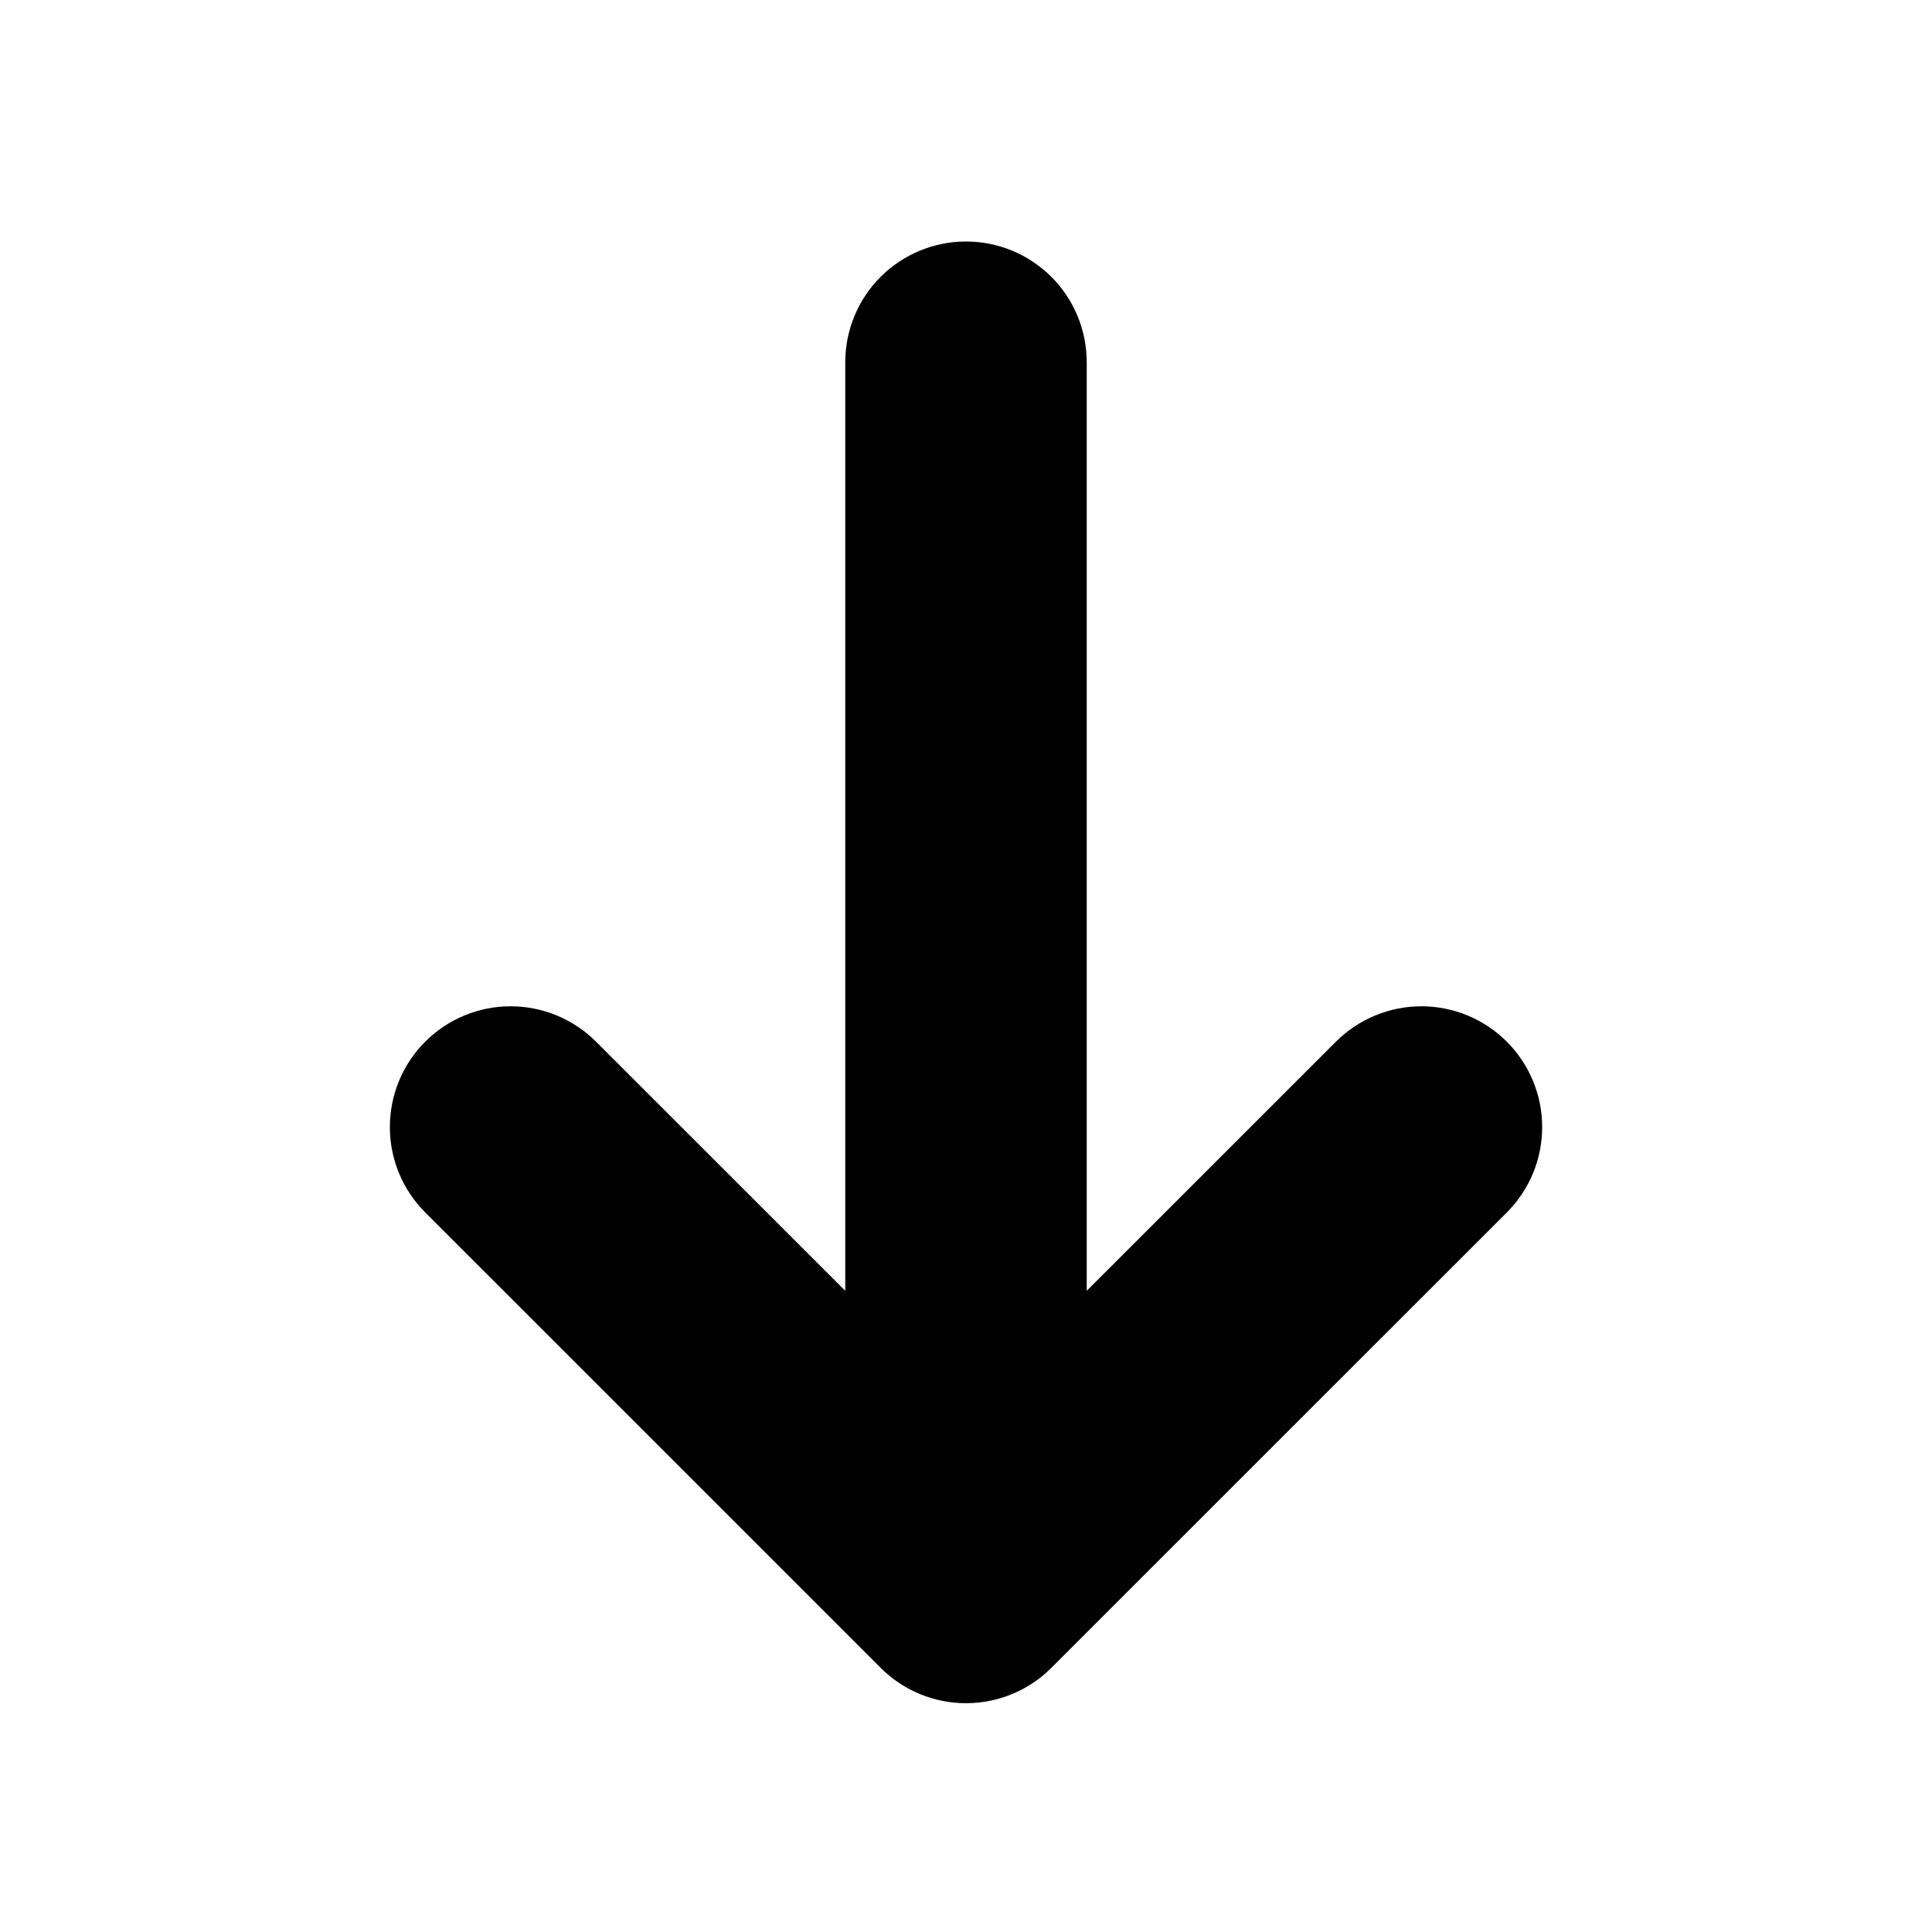 <?xml version="1.0" encoding="utf-8"?>
<svg xmlns="http://www.w3.org/2000/svg" fill="none" height="100%" overflow="visible" preserveAspectRatio="none" style="display: block;" viewBox="0 0 49 49" width="100%">
<g clip-path="url(#clip0_0_968)" id="arrow-down-fill">
<g id="Group">
<g id="Vector">
</g>
<path d="M21.438 32.738L15.117 26.419C14.542 25.845 13.763 25.522 12.951 25.522C12.139 25.521 11.36 25.844 10.785 26.418C10.211 26.992 9.888 27.771 9.888 28.584C9.887 29.396 10.21 30.175 10.784 30.75L22.334 42.299C22.618 42.584 22.956 42.81 23.328 42.964C23.699 43.118 24.098 43.197 24.5 43.197C24.902 43.197 25.301 43.118 25.672 42.964C26.044 42.81 26.382 42.584 26.666 42.299L38.216 30.752C38.5 30.467 38.726 30.129 38.88 29.758C39.034 29.386 39.113 28.988 39.113 28.585C39.113 28.183 39.034 27.785 38.88 27.413C38.726 27.041 38.5 26.704 38.216 26.419C37.931 26.135 37.594 25.909 37.222 25.755C36.85 25.601 36.452 25.522 36.05 25.522C35.647 25.522 35.249 25.601 34.877 25.755C34.506 25.909 34.168 26.135 33.883 26.419L27.562 32.738V9.188C27.562 8.375 27.24 7.596 26.666 7.022C26.091 6.448 25.312 6.125 24.5 6.125C23.688 6.125 22.909 6.448 22.334 7.022C21.76 7.596 21.438 8.375 21.438 9.188V32.738Z" fill="black" id="Vector_2"/>
</g>
</g>
<defs>
<clipPath id="clip0_0_968">
<rect fill="white" height="49" width="49"/>
</clipPath>
</defs>
</svg>